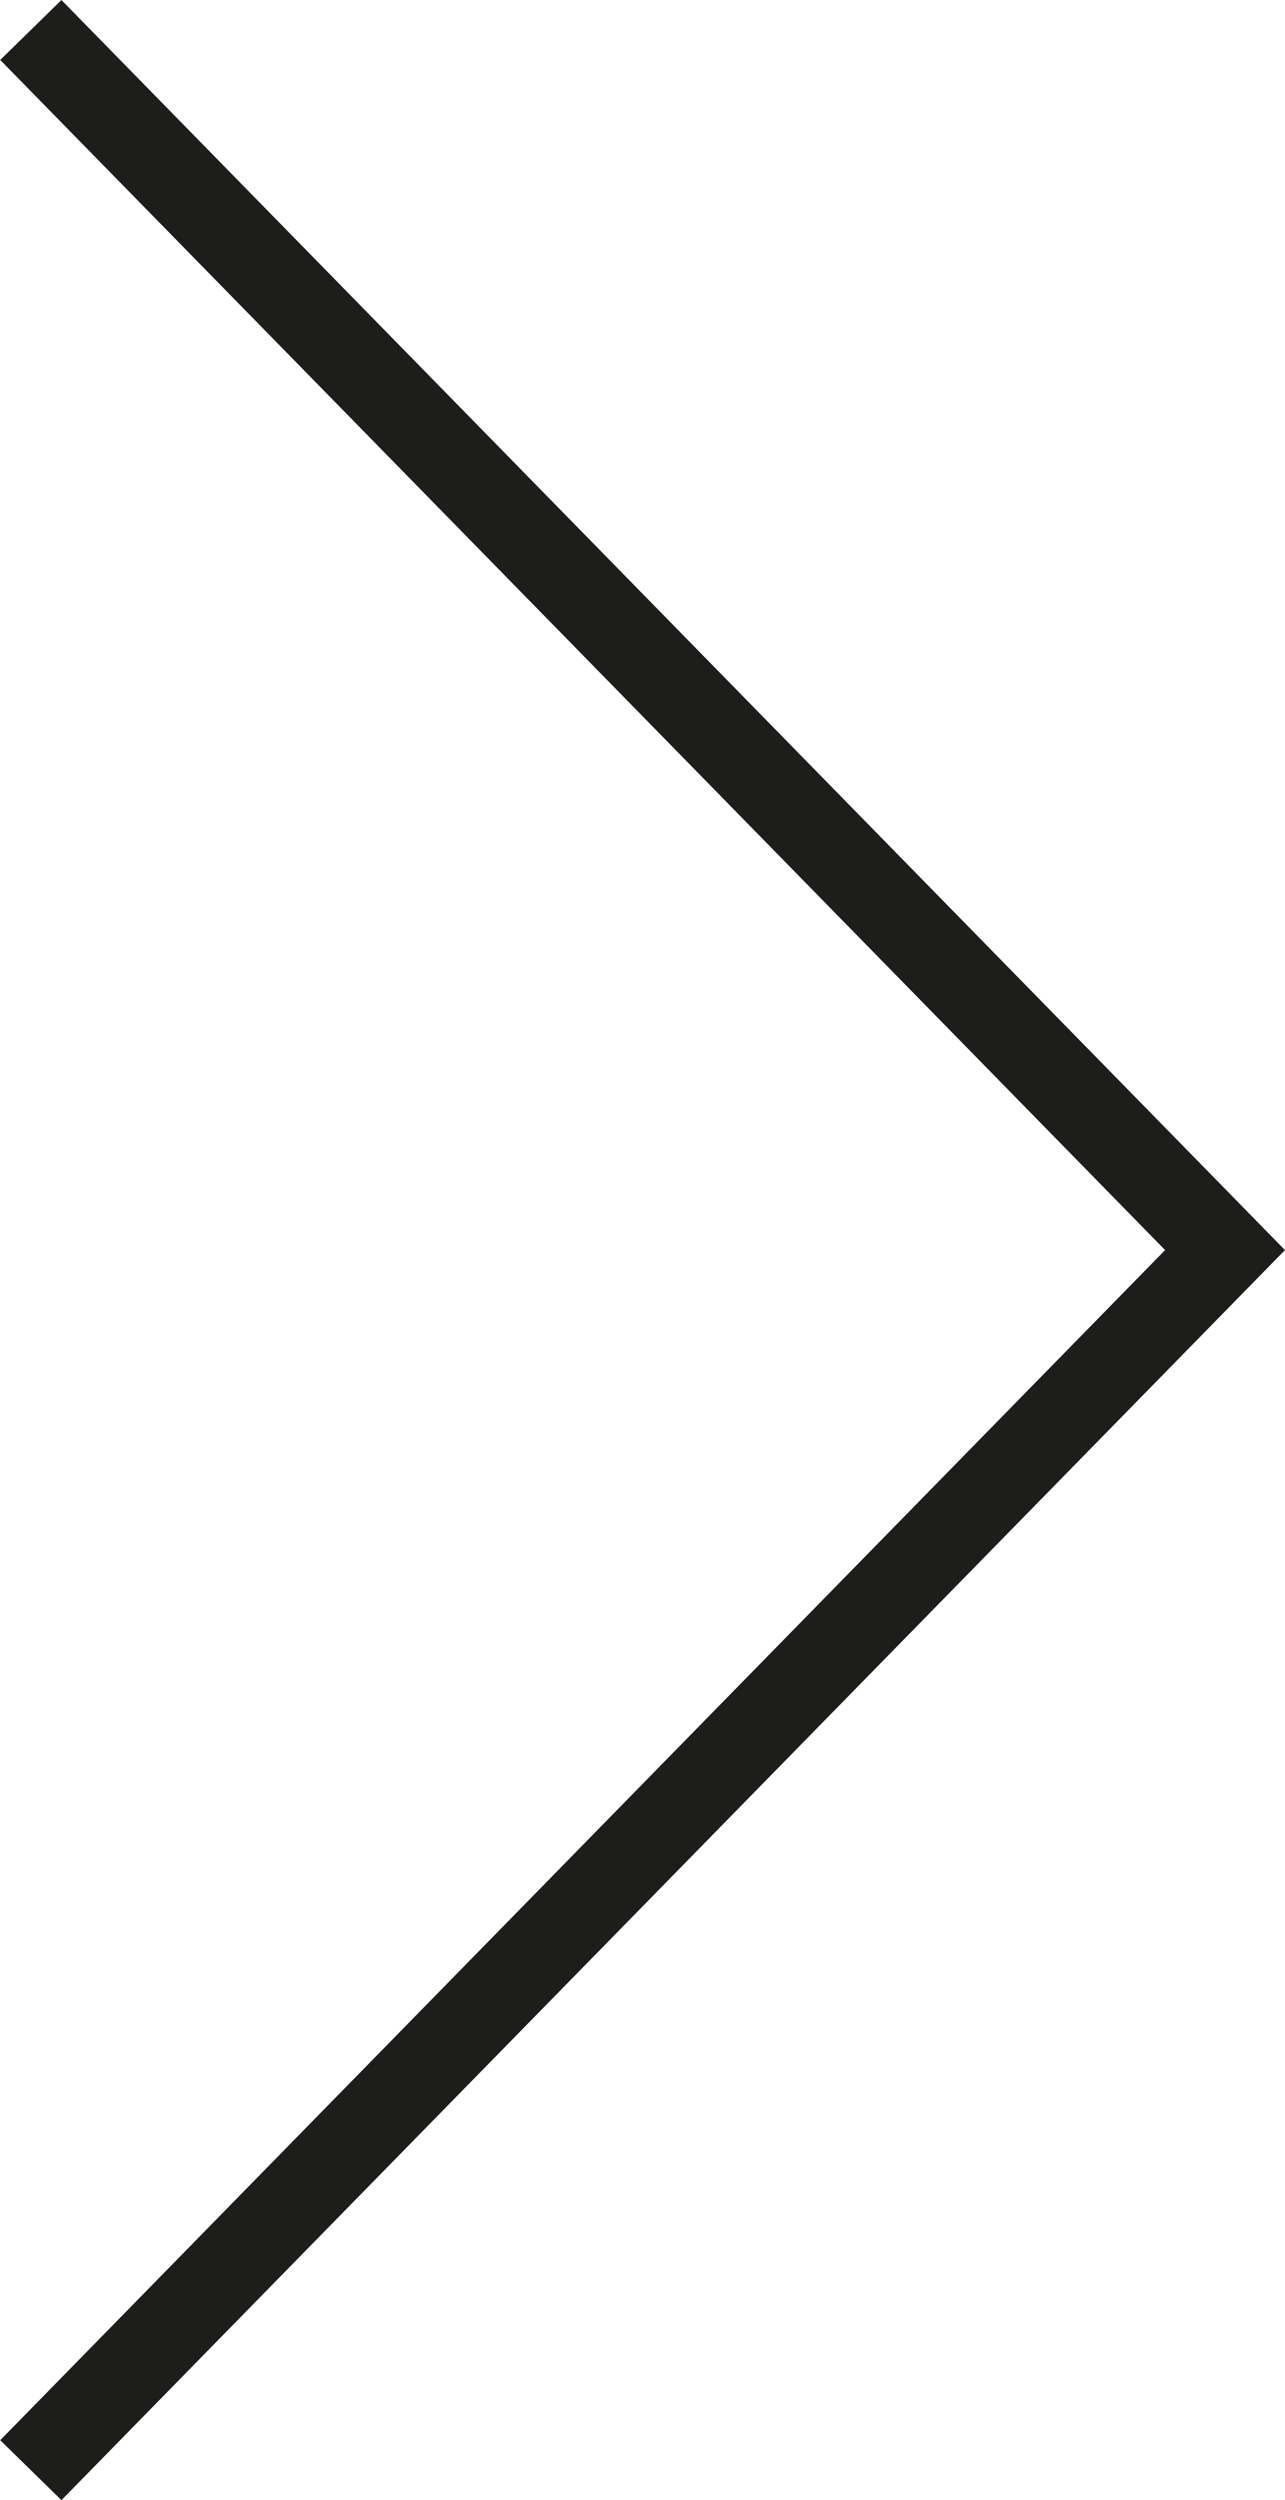 <svg
  xmlns="http://www.w3.org/2000/svg"
  xmlns:xlink="http://www.w3.org/1999/xlink" viewBox="0 0 15 29.18">
  <defs>
    <style>.cls-3{fill:none; stroke:#1d1d1b;}</style>
  </defs>
  <polyline class="cls-3" points="0.36 0.35 14.3 14.59 0.36 28.83"/>
</svg>